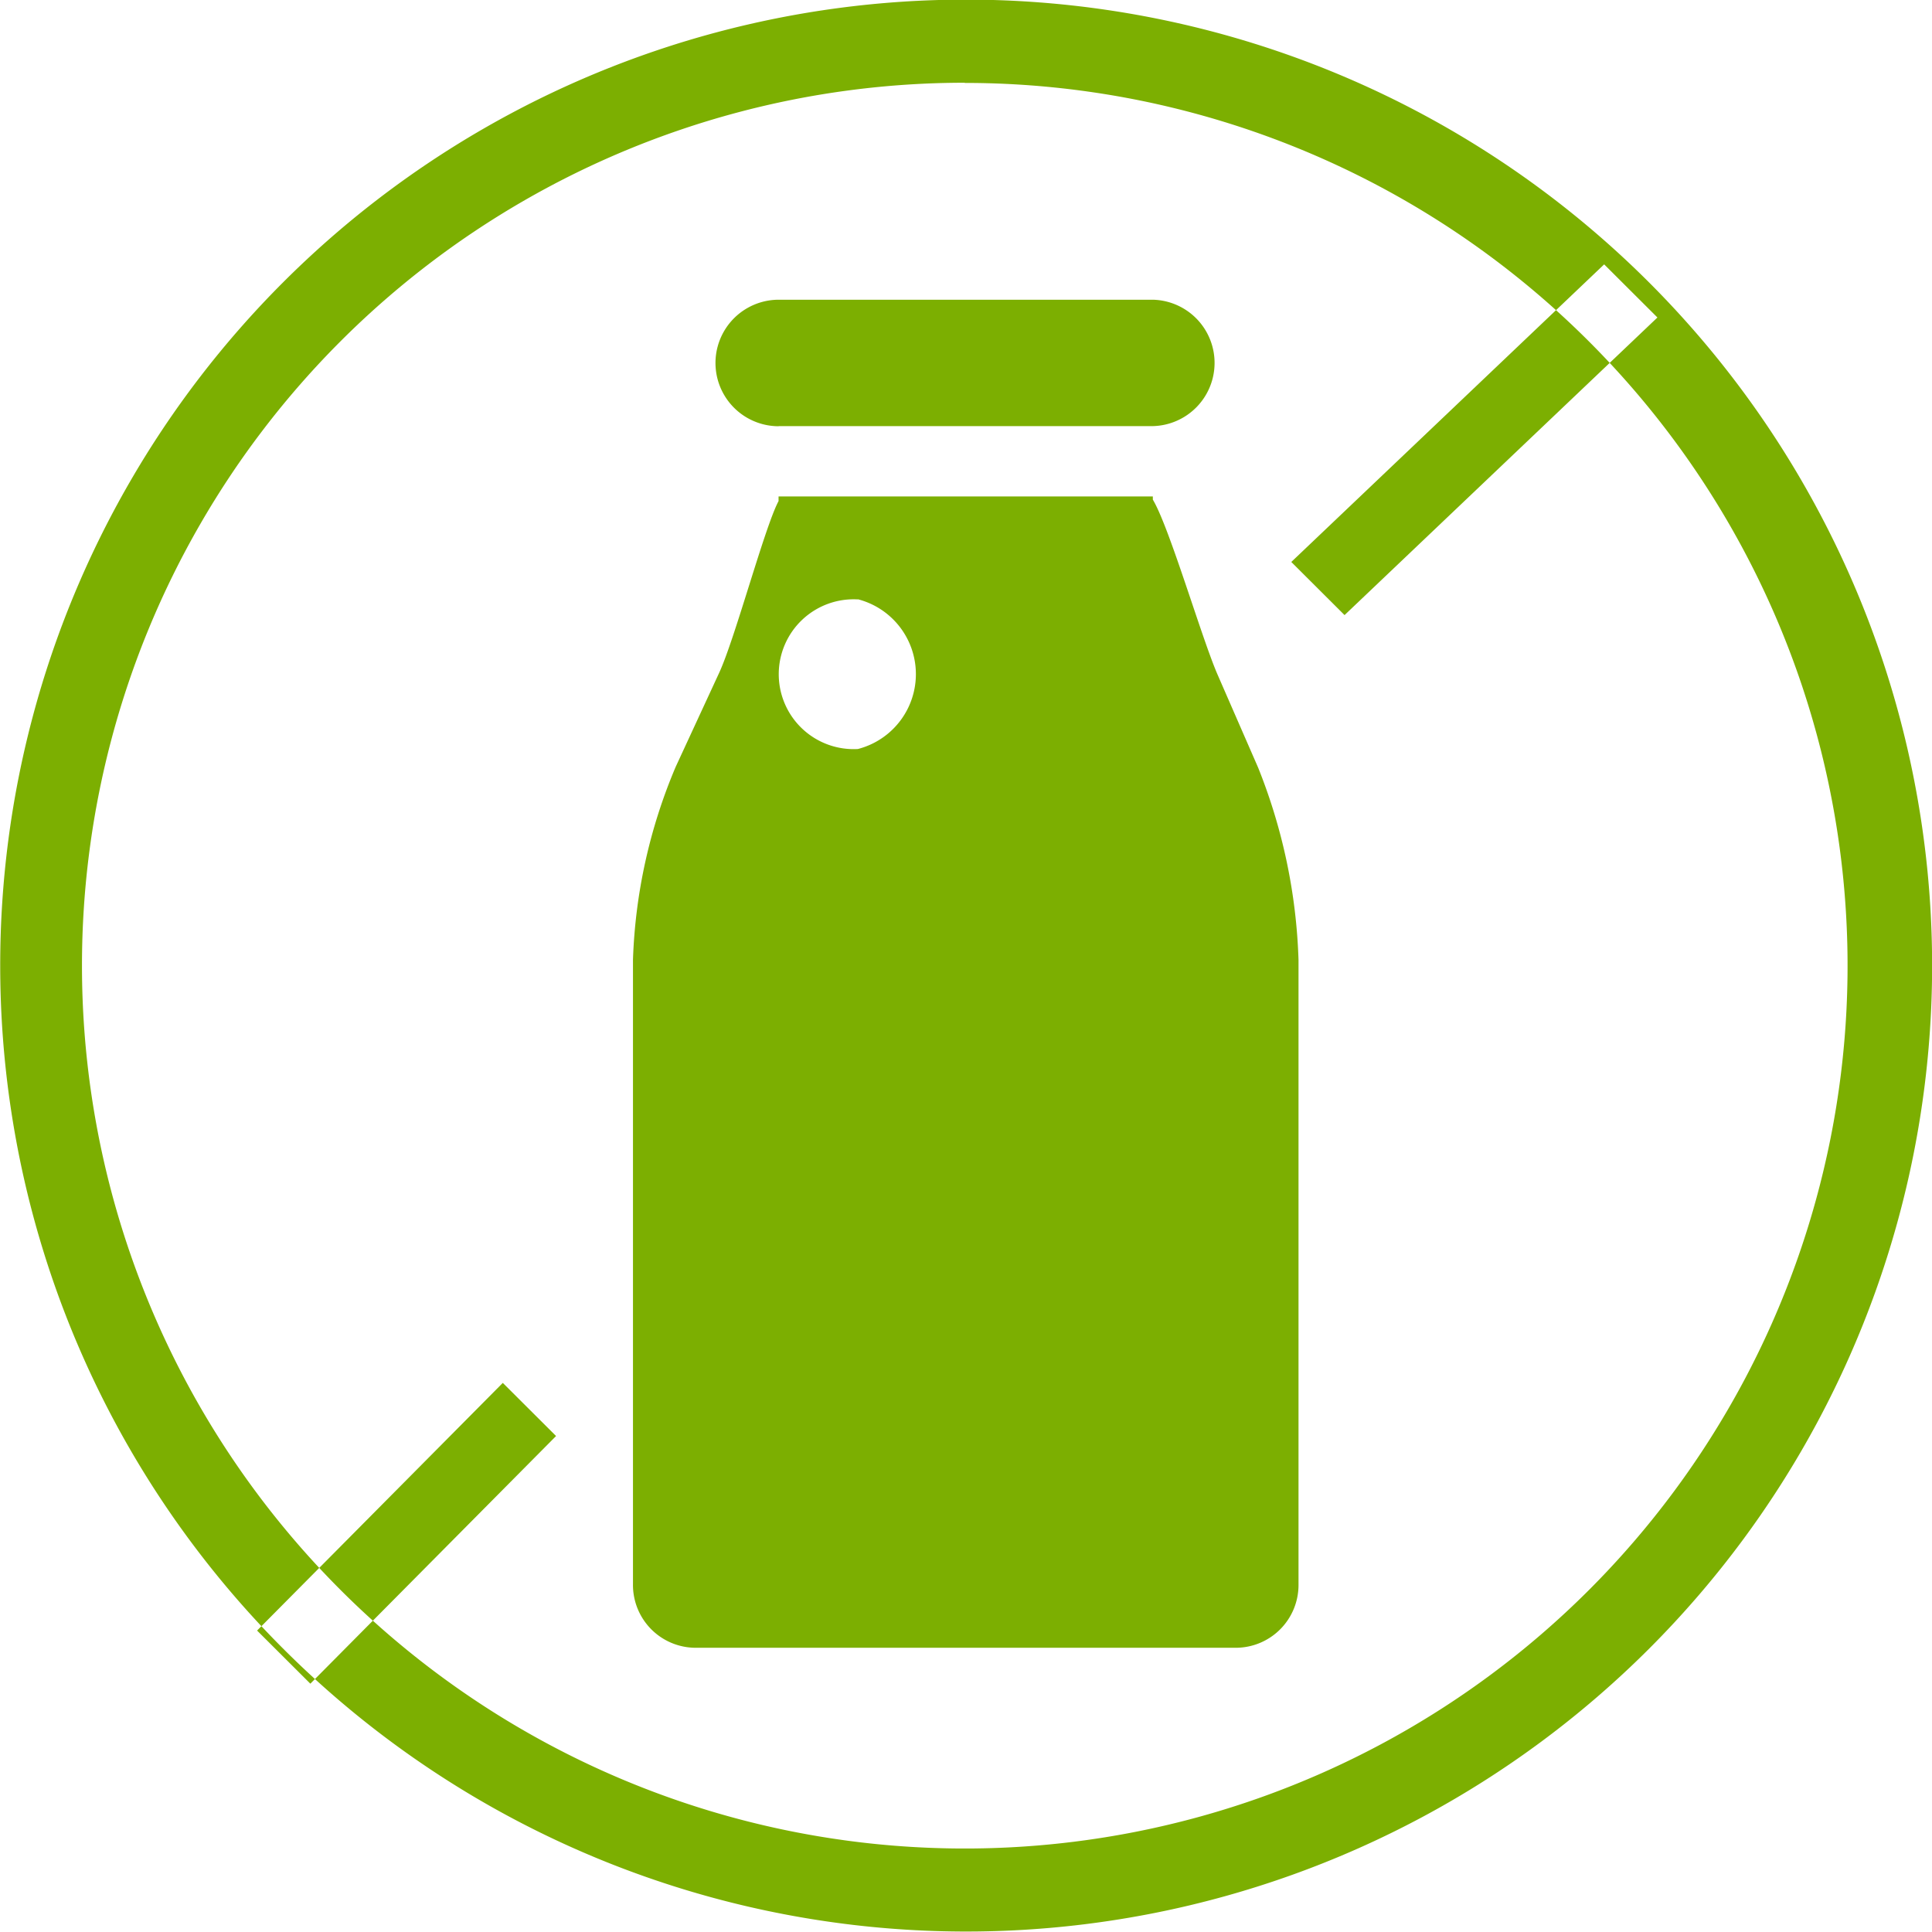 <svg id="Icon_-2" data-name="Icon -2" xmlns="http://www.w3.org/2000/svg" width="40" height="40" viewBox="0 0 41.719 41.75">
<defs>
    <style>
      .cls-1 {
        fill: #7caf01;
        fill-rule: evenodd;
      }
    </style>
  </defs>
  <path class="cls-1" d="M134.358,56.889h11.683a1.357,1.357,0,0,0,1.348-1.365v-13.5a12.18,12.18,0,0,0-.873-4.156l-0.875-2.006c-0.343-.785-1.044-3.195-1.4-3.784V32.009h-8.088v0.1c-0.3.562-.939,2.965-1.282,3.708l-0.941,2.035a11.656,11.656,0,0,0-.923,4.168v13.5A1.357,1.357,0,0,0,134.358,56.889Zm1.8-26.4h8.088a1.366,1.366,0,0,0,0-2.731h-8.088A1.366,1.366,0,0,0,136.156,30.492Zm1.709,3.742a1.671,1.671,0,0,1,0,3.236A1.619,1.619,0,1,1,137.865,34.234Z" transform="translate(-119.344 -21.281)"/>
  <path id="Circle" class="cls-1" d="M140.19,21.273a20.874,20.874,0,1,1-20.857,20.874A20.865,20.865,0,0,1,140.19,21.273Zm-0.013,1.8A19.077,19.077,0,1,1,121.1,42.146,19.076,19.076,0,0,1,140.177,23.069Zm13.817,3.921,1.151,1.148-6.761,6.431-1.151-1.148Zm-23.8,24.171,1.151,1.148-5.31,5.352-1.151-1.148Z" transform="translate(-119.344 -21.281)"/>
</svg>
